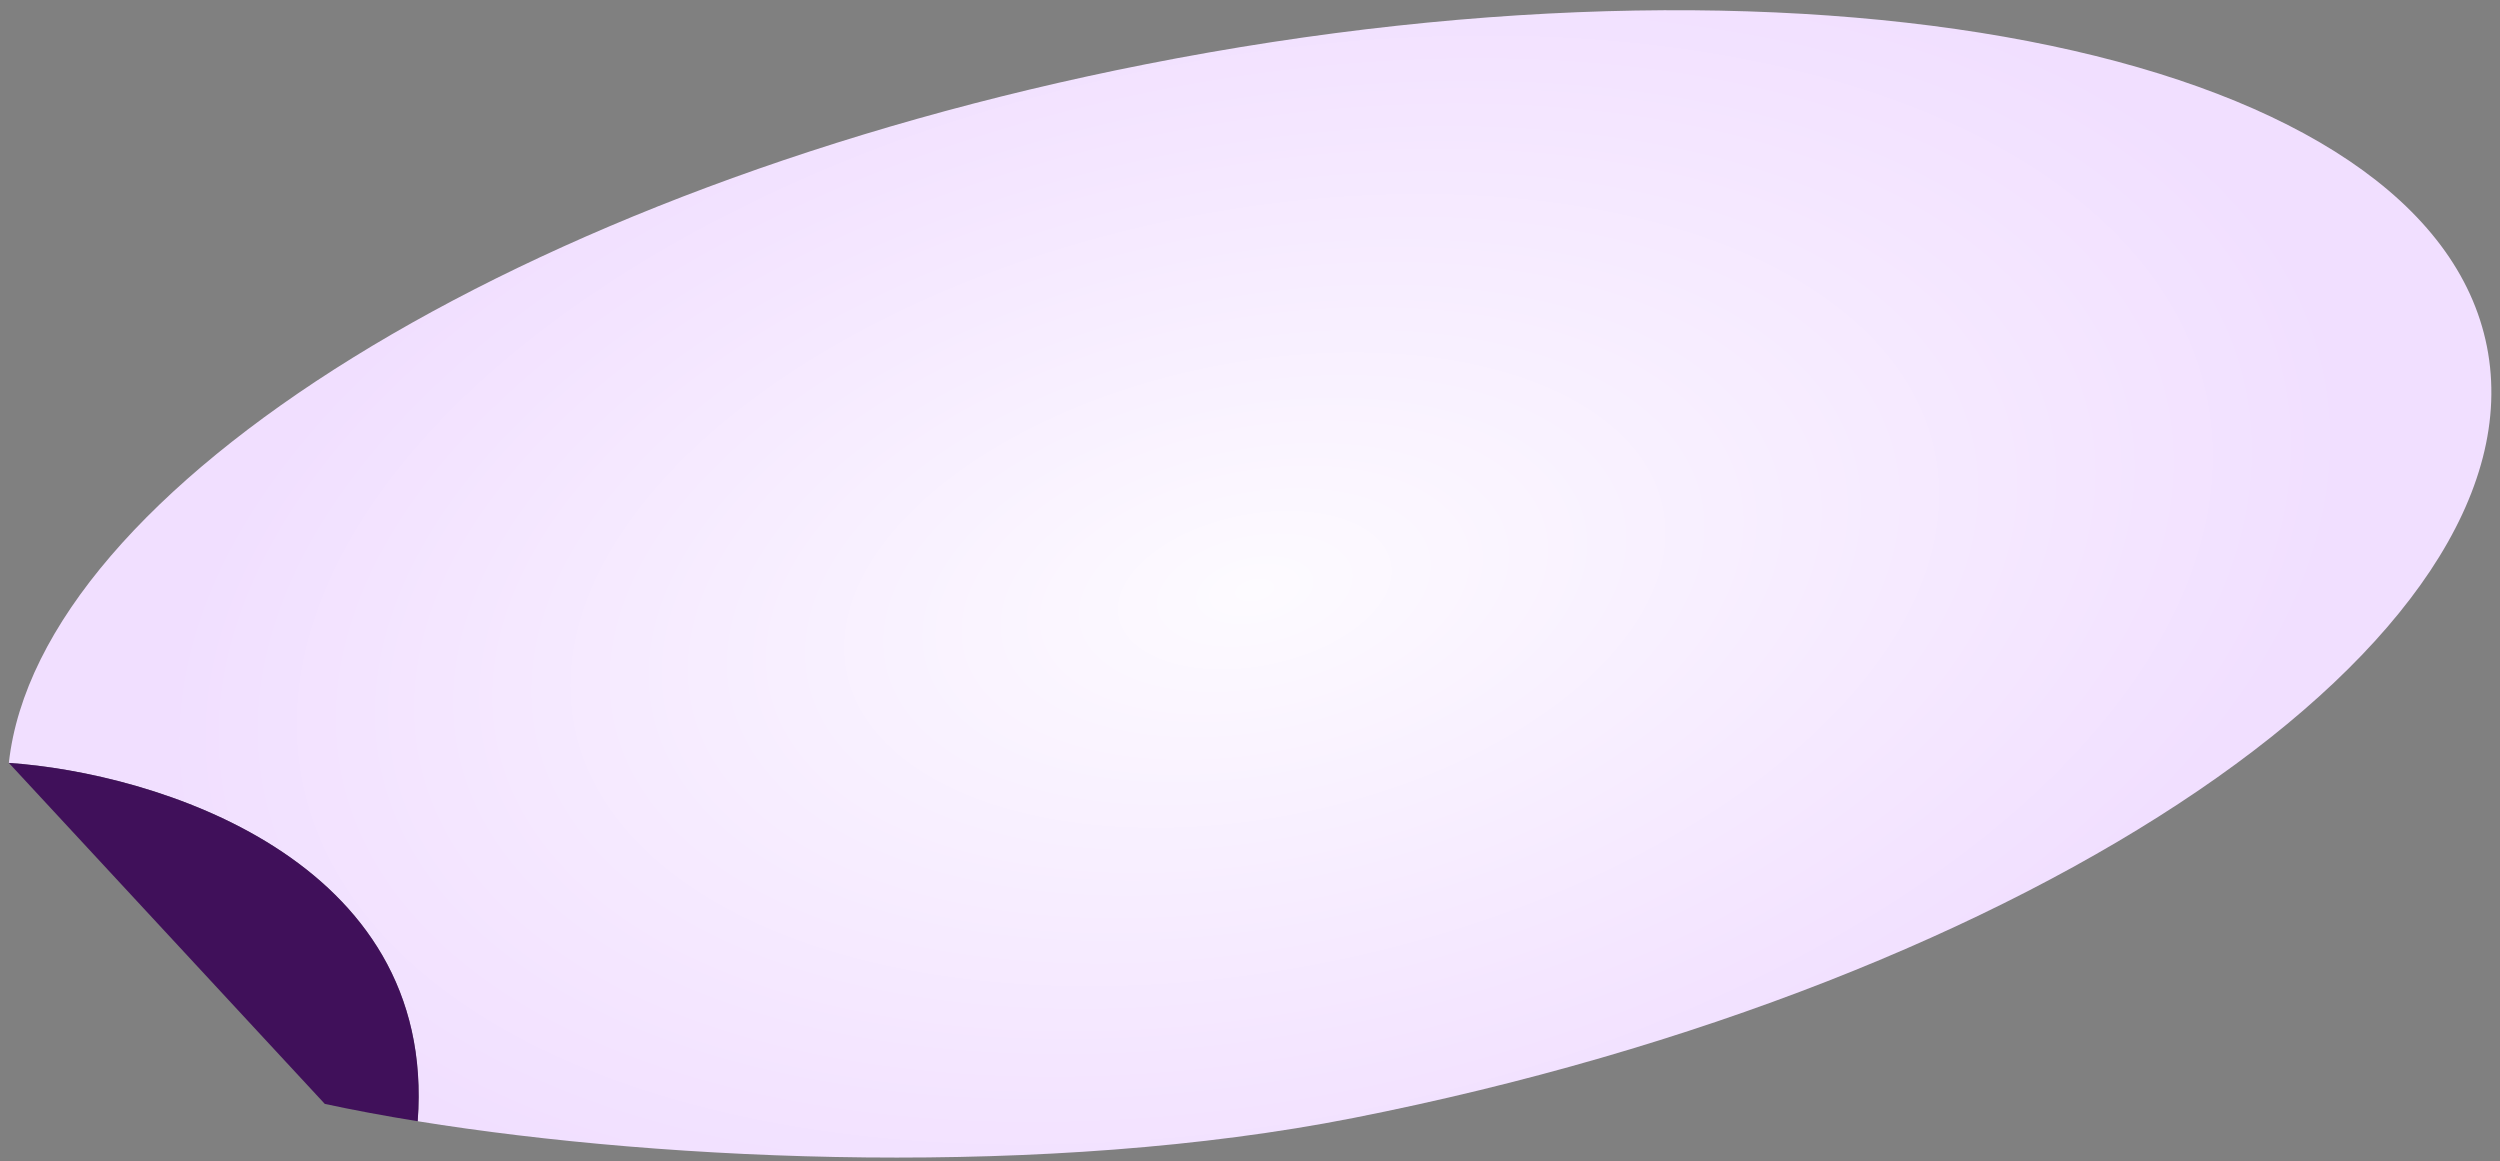 <?xml version="1.0" encoding="UTF-8"?> <svg xmlns="http://www.w3.org/2000/svg" width="239" height="111" viewBox="0 0 239 111" fill="none"><rect x="0" y="0" width="239" height="111" fill="#808080" stroke="none"/><path d="M237.751 33.136C243.247 60.95 194.732 93.965 129.39 106.876C100.277 112.628 64.039 111.086 39.931 107.19C41.826 82.03 14.664 73.87 0.846 72.935C3.727 46.78 49.521 17.999 109.488 6.151C174.83 -6.76 232.255 5.322 237.751 33.136Z" fill="url(#paint0_radial_75_908)"></path><path d="M31.051 105.533L0.846 72.935C14.664 73.87 41.826 82.03 39.931 107.19C36.744 106.675 33.769 106.119 31.051 105.533Z" fill="#40105A"></path><defs><radialGradient id="paint0_radial_75_908" cx="0" cy="0" r="1" gradientUnits="userSpaceOnUse" gradientTransform="translate(119.965 56.409) rotate(-11.177) scale(106.773 57.726)"><stop stop-color="#FDFBFF"></stop><stop offset="1" stop-color="#F1DFFF"></stop></radialGradient></defs></svg> 